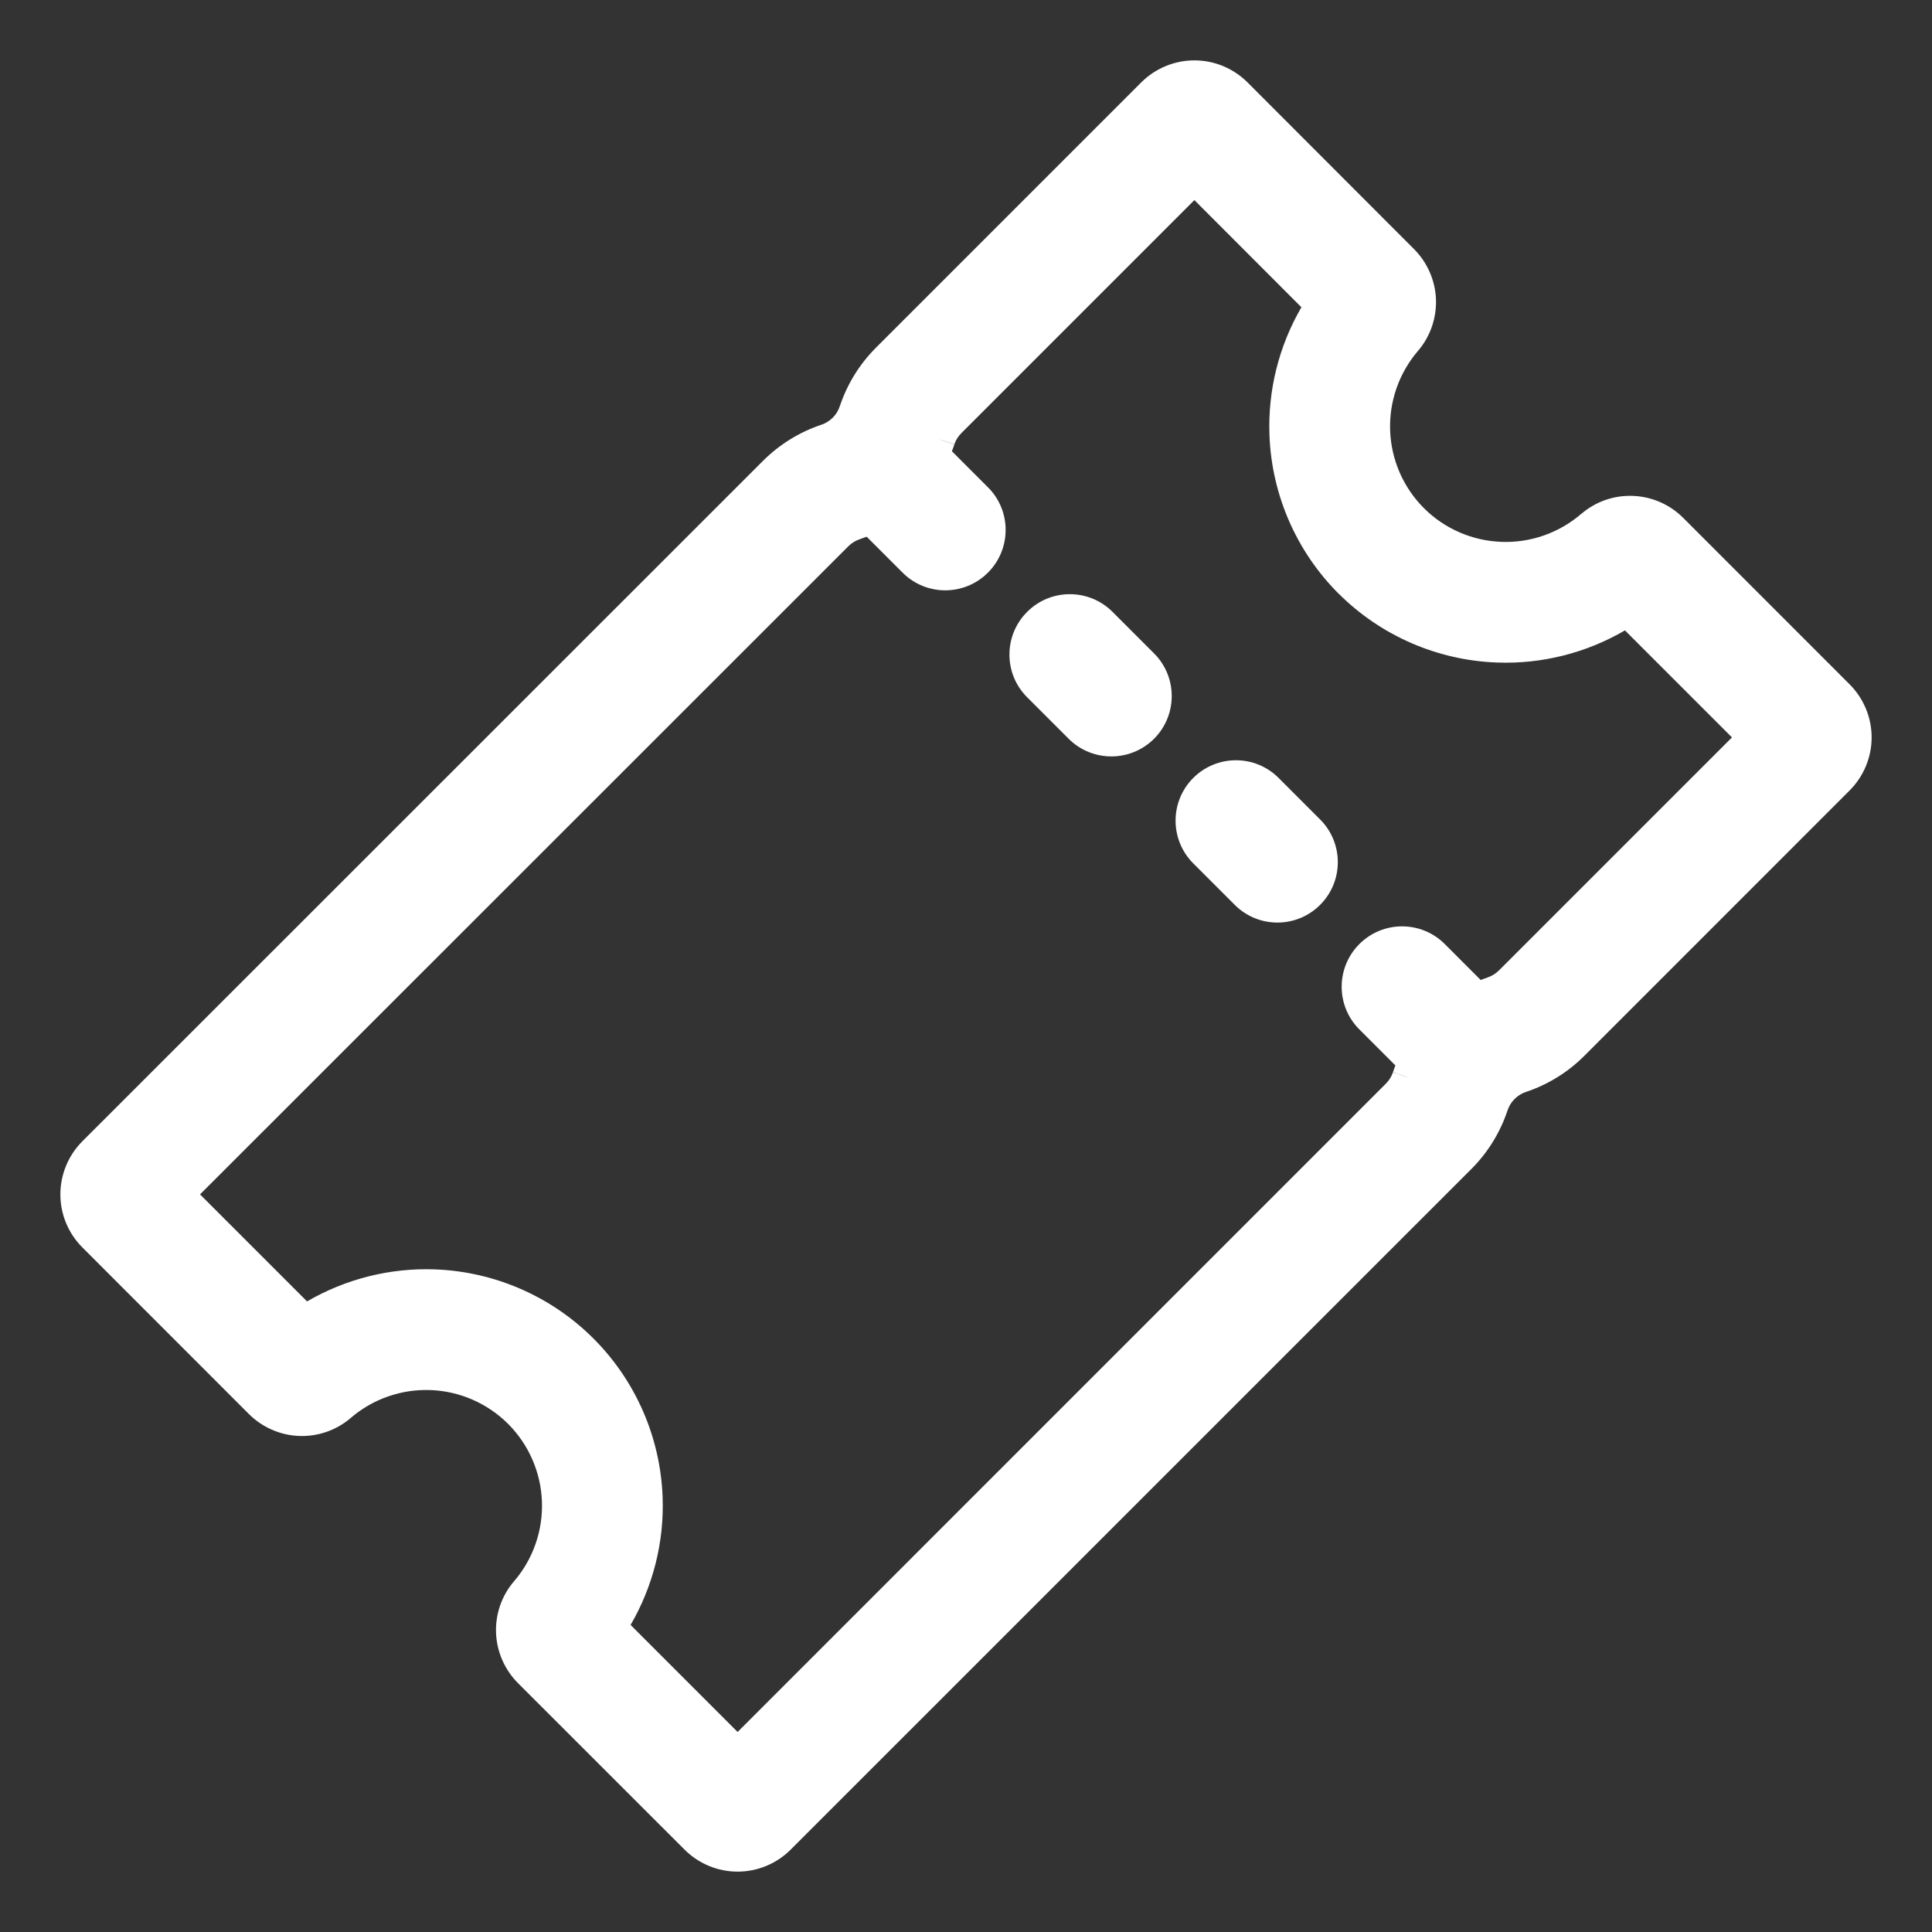 <svg width="28" height="28" viewBox="0 0 28 28" fill="none" xmlns="http://www.w3.org/2000/svg">
<rect x="0" y="0" width="28" height="28" fill="#333333" stroke="none"/>
<g id="Ticket" clip-path="url(#clip0_1036_152)">
<path id="Vector (Stroke)" fill-rule="evenodd" clip-rule="evenodd" d="M16.541 1.193C16.745 0.99 17.022 0.875 17.31 0.875C17.599 0.875 17.875 0.99 18.079 1.193L20.49 3.607C20.491 3.608 20.491 3.608 20.492 3.609C20.685 3.802 20.799 4.06 20.811 4.333C20.822 4.607 20.73 4.875 20.552 5.084L20.55 5.086C20.275 5.407 20.131 5.82 20.147 6.243C20.163 6.665 20.338 7.066 20.637 7.365C20.936 7.663 21.337 7.838 21.76 7.853C22.182 7.869 22.595 7.724 22.916 7.448L22.919 7.446C23.127 7.268 23.395 7.175 23.669 7.187C23.942 7.198 24.201 7.312 24.394 7.505C24.395 7.506 24.395 7.507 24.396 7.507L26.806 9.918C27.01 10.122 27.125 10.399 27.125 10.687C27.125 10.975 27.01 11.252 26.806 11.456L22.96 15.303C22.96 15.303 22.96 15.303 22.96 15.303C22.722 15.541 22.432 15.72 22.113 15.826C22.051 15.847 21.995 15.882 21.95 15.928C21.904 15.974 21.869 16.03 21.849 16.092L21.848 16.093C21.742 16.413 21.563 16.703 21.325 16.941L11.459 26.806C11.255 27.01 10.978 27.125 10.69 27.125C10.401 27.125 10.125 27.01 9.921 26.806L7.51 24.396C7.509 24.395 7.509 24.395 7.508 24.394C7.315 24.201 7.201 23.942 7.189 23.669C7.178 23.395 7.27 23.127 7.448 22.919L7.45 22.917C7.726 22.596 7.87 22.182 7.854 21.759C7.838 21.337 7.663 20.936 7.364 20.636C7.064 20.337 6.663 20.162 6.24 20.146C5.818 20.13 5.404 20.274 5.083 20.55L5.081 20.552C4.873 20.73 4.604 20.822 4.331 20.811C4.057 20.799 3.799 20.685 3.606 20.492C3.605 20.491 3.605 20.491 3.604 20.49L1.194 18.079C0.99 17.875 0.875 17.599 0.875 17.31C0.875 17.022 0.99 16.745 1.193 16.541L11.059 6.678C11.297 6.441 11.587 6.261 11.906 6.155C11.967 6.134 12.023 6.099 12.069 6.053C12.115 6.007 12.15 5.951 12.17 5.889L12.171 5.888C12.277 5.569 12.456 5.278 12.694 5.04C12.694 5.04 12.694 5.04 12.694 5.04L16.541 1.193ZM17.31 2.9L13.932 6.278C13.886 6.324 13.851 6.379 13.831 6.441L13.001 6.164L13.832 6.439C13.726 6.759 13.546 7.05 13.309 7.289C13.071 7.527 12.78 7.707 12.461 7.814L12.46 7.815C12.398 7.835 12.342 7.87 12.296 7.916L2.899 17.31L4.45 18.861C5.009 18.536 5.652 18.372 6.307 18.397C7.17 18.43 7.99 18.788 8.601 19.399C9.212 20.01 9.57 20.829 9.603 21.693C9.628 22.348 9.464 22.991 9.139 23.55L10.69 25.101L20.086 15.704C20.086 15.705 20.087 15.704 20.086 15.704C20.132 15.658 20.167 15.602 20.188 15.54L21.018 15.817L20.187 15.542C20.293 15.222 20.472 14.931 20.71 14.692C20.948 14.454 21.238 14.274 21.558 14.167L21.559 14.166C21.62 14.146 21.676 14.111 21.722 14.066L25.101 10.687L23.55 9.136C22.992 9.462 22.349 9.626 21.696 9.602C20.832 9.57 20.013 9.214 19.401 8.604L19.399 8.603C18.789 7.992 18.431 7.173 18.398 6.31C18.373 5.655 18.536 5.012 18.861 4.453L17.31 2.9ZM23.153 8.739L23.155 8.742C23.155 8.741 23.154 8.74 23.153 8.739Z" fill="white"/>
<path id="Vector (Stroke)_2" fill-rule="evenodd" clip-rule="evenodd" d="M12.178 6.159C12.519 5.817 13.073 5.817 13.415 6.159L14.318 7.062C14.66 7.403 14.66 7.957 14.318 8.299C13.976 8.641 13.422 8.641 13.081 8.299L12.178 7.396C11.836 7.054 11.836 6.5 12.178 6.159ZM14.886 8.868C15.227 8.526 15.781 8.526 16.123 8.867L16.725 9.469C17.067 9.81 17.067 10.364 16.726 10.706C16.384 11.048 15.83 11.048 15.488 10.707L14.886 10.105C14.544 9.764 14.544 9.21 14.886 8.868ZM17.294 11.274C17.636 10.933 18.19 10.933 18.531 11.275L19.133 11.877C19.474 12.219 19.474 12.773 19.132 13.114C18.791 13.456 18.236 13.456 17.895 13.114L17.293 12.512C16.952 12.17 16.952 11.616 17.294 11.274ZM19.701 13.682C20.043 13.34 20.597 13.34 20.939 13.682L21.841 14.585C22.183 14.927 22.183 15.481 21.841 15.822C21.5 16.164 20.946 16.164 20.604 15.822L19.701 14.919C19.359 14.578 19.359 14.024 19.701 13.682Z" fill="white"/>
</g>
<defs>
<clipPath id="clip0_1036_152">
<rect width="28" height="28" fill="white"/>
</clipPath>
</defs>
</svg>
